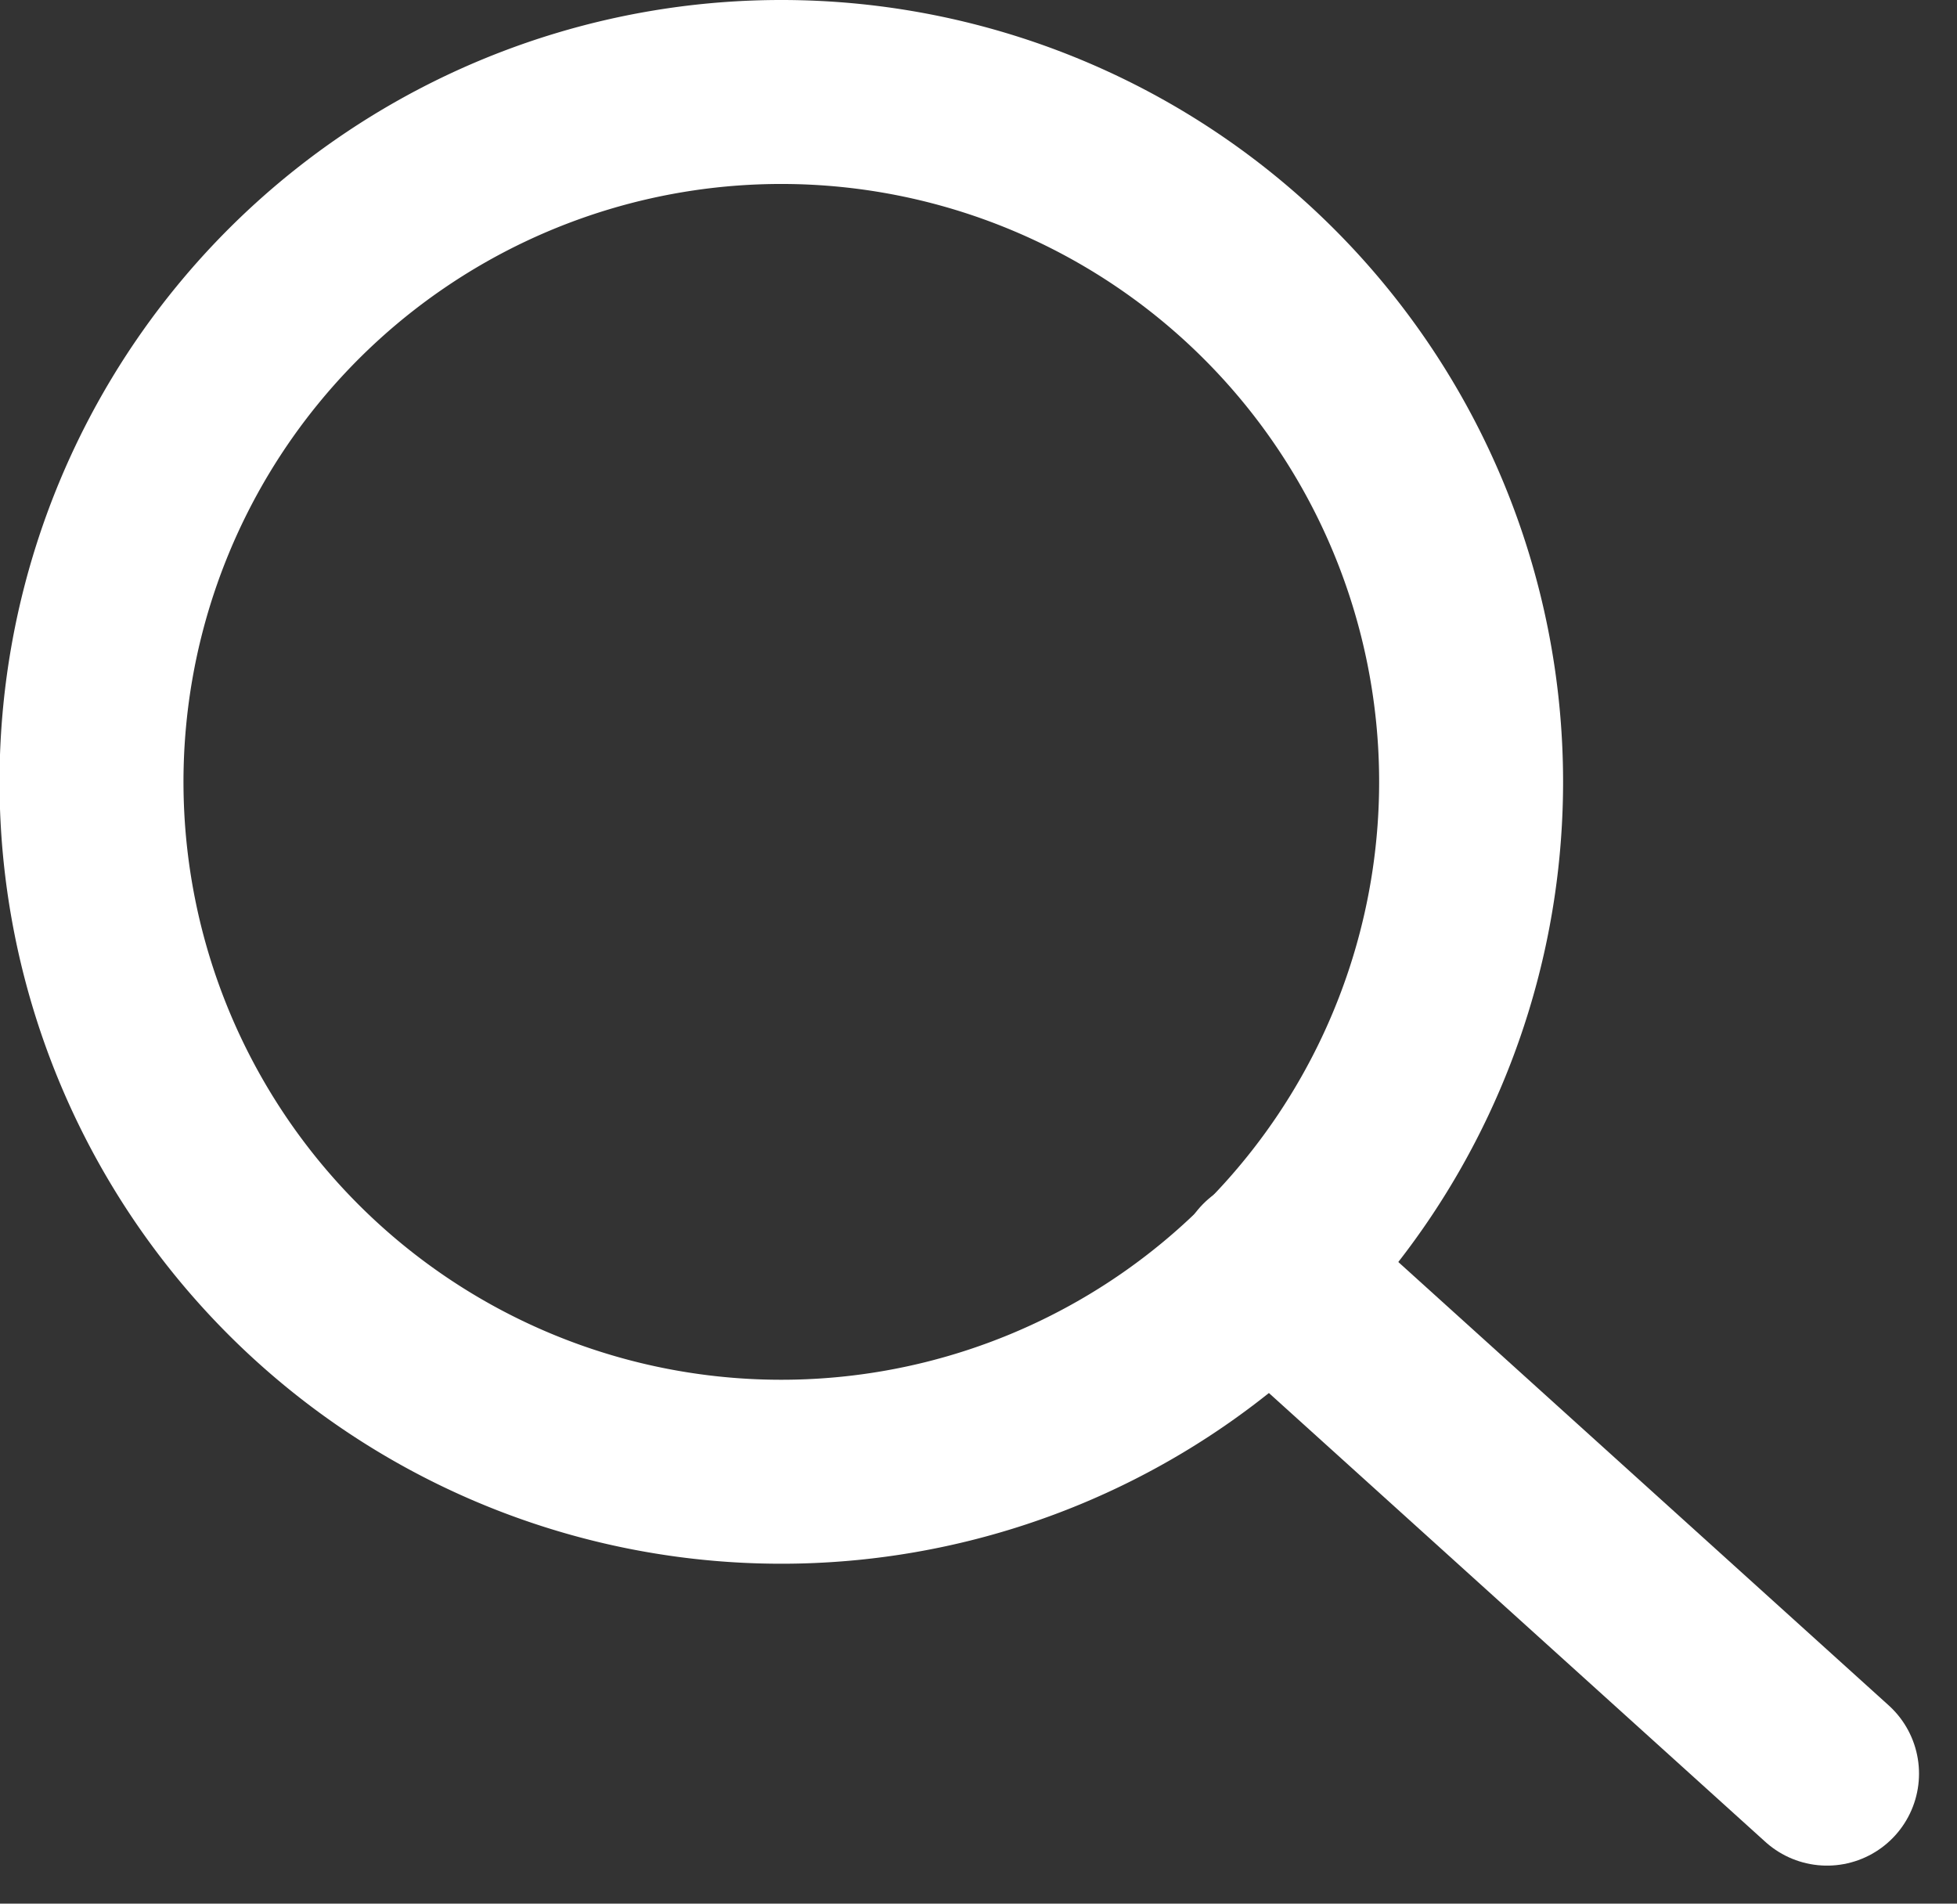 <svg xmlns="http://www.w3.org/2000/svg" width="21.278" height="20.695" viewBox="0 0 21.278 20.695">
  <rect x="0" y="0" width="21.278" height="20.695" fill="#333333" stroke="none"/>
  <g id="Grupo_1957" data-name="Grupo 1957" transform="translate(1 1)">
    <g id="Grupo_1915" data-name="Grupo 1915">
      <path id="Trazado_4904" data-name="Trazado 4904" d="M20.995,13.5A7.5,7.5,0,1,1,13.5,6,7.5,7.5,0,0,1,20.995,13.5Z" transform="translate(-6 -6)" fill="none" stroke="#fff" stroke-linecap="round" stroke-linejoin="round" stroke-width="2"/>
      <path id="Trazado_4905" data-name="Trazado 4905" d="M39.373,38.79,33.3,33.3" transform="translate(-20.508 -20.508)" fill="none" stroke="#fff" stroke-linecap="round" stroke-linejoin="round" stroke-width="2"/>
    </g>
  </g>
</svg>
